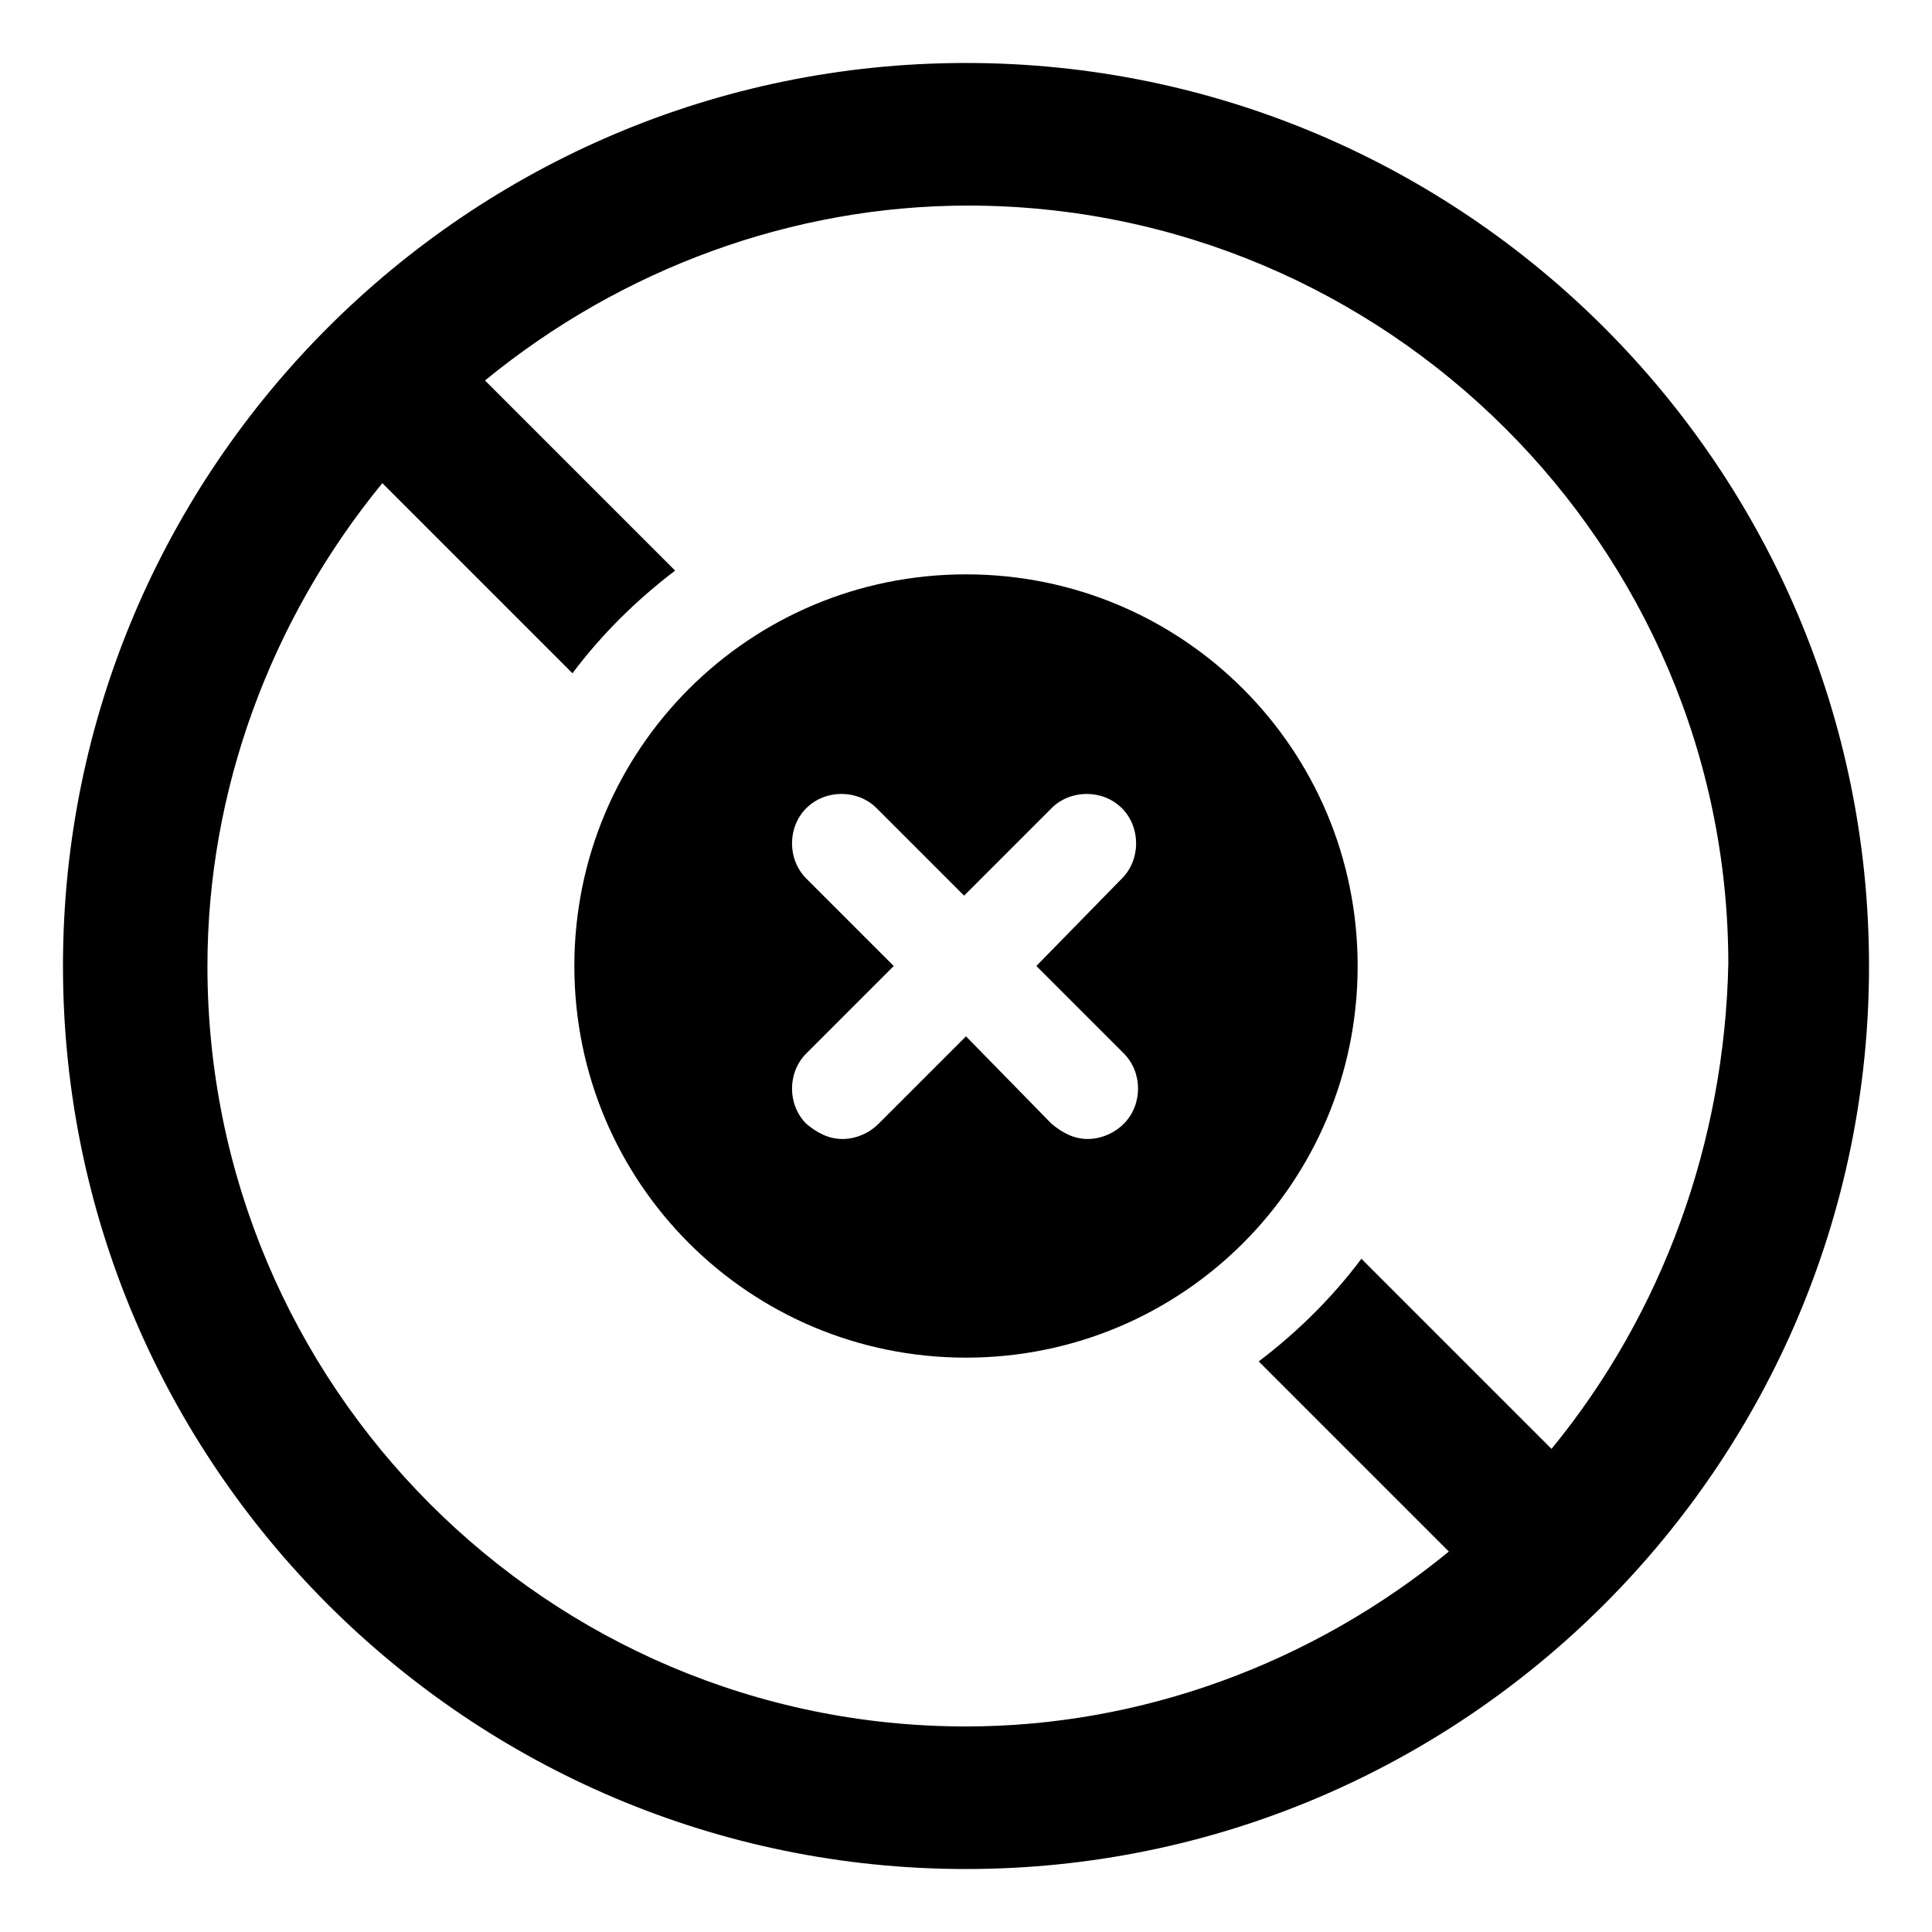 <?xml version="1.0" encoding="UTF-8"?>
<!-- Uploaded to: SVG Repo, www.svgrepo.com, Generator: SVG Repo Mixer Tools -->
<svg fill="#000000" width="800px" height="800px" version="1.1" viewBox="144 144 512 512" xmlns="http://www.w3.org/2000/svg">
 <g>
  <path d="m400 160.69c-132 0-239.31 107.31-239.31 239.31s107.31 239.31 239.31 239.31c132 0 239.31-107.31 239.31-239.31 0-132-107.31-239.31-239.31-239.31zm155.17 367.28-50.383-50.383c-7.559 10.078-16.625 19.145-27.207 27.207l50.383 50.383c-36.273 29.727-81.617 46.352-127.97 46.352-110.84 0-201.02-90.184-201.02-201.52 0-46.352 16.625-91.691 46.352-127.97l50.383 50.383c7.559-10.078 16.625-19.145 27.207-27.207l-50.383-50.383c36.273-29.727 81.617-46.352 127.97-46.352 110.84 0 201.52 90.184 201.52 201.02-1.008 46.855-17.129 92.199-46.855 128.47z"/>
  <path d="m400 296.21c-57.434 0-103.79 46.352-103.79 103.79s46.352 103.79 103.79 103.79 103.79-46.352 103.79-103.79c0-57.438-46.352-103.79-103.79-103.79zm41.816 126.96c5.039 5.039 5.039 13.602 0 18.641-2.519 2.519-6.047 4.031-9.574 4.031-3.527 0-6.551-1.512-9.574-4.031l-22.668-23.172-23.176 23.176c-2.519 2.519-6.047 4.031-9.574 4.031s-6.551-1.512-9.574-4.031c-5.039-5.039-5.039-13.602 0-18.641l23.176-23.176-23.176-23.176c-5.039-5.039-5.039-13.602 0-18.641 5.039-5.039 13.602-5.039 18.641 0l23.176 23.176 23.176-23.176c5.039-5.039 13.602-5.039 18.641 0 5.039 5.039 5.039 13.602 0 18.641l-22.668 23.176z"/>
 </g>
</svg>